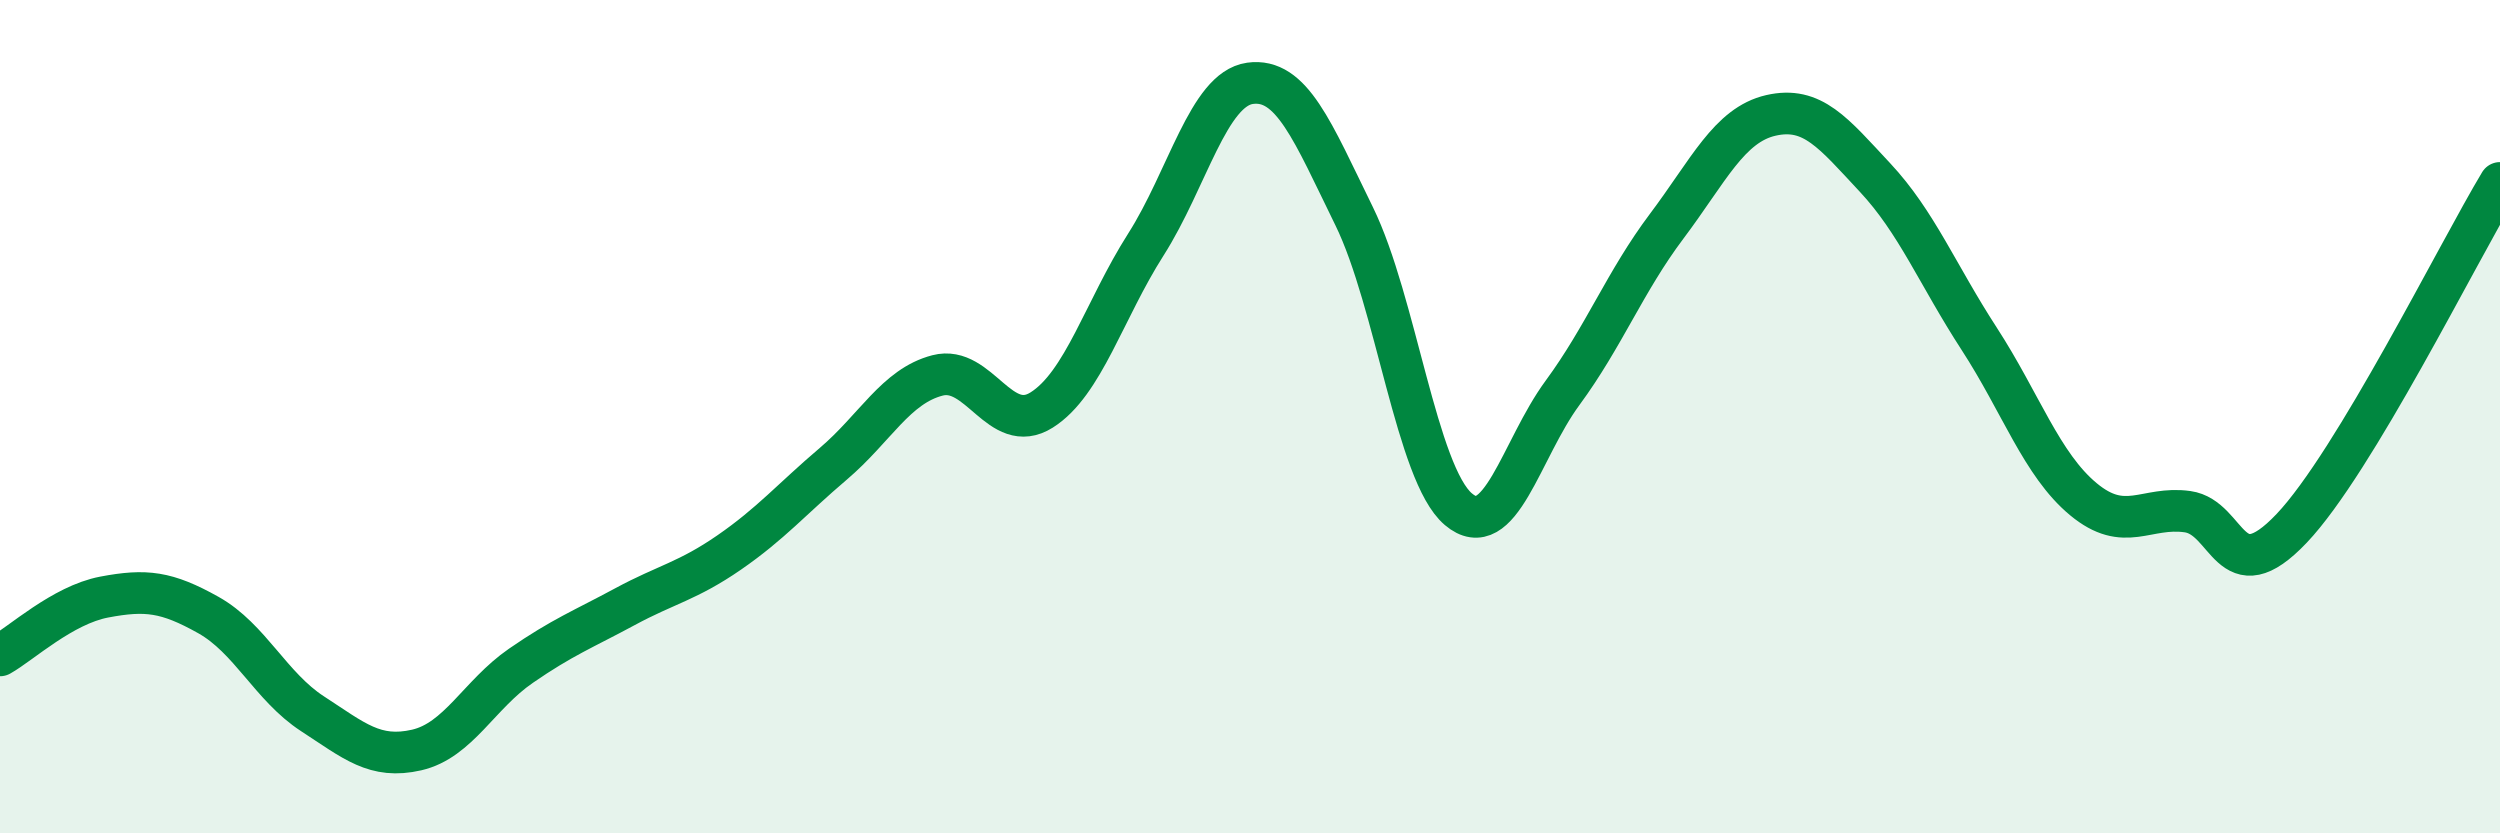 
    <svg width="60" height="20" viewBox="0 0 60 20" xmlns="http://www.w3.org/2000/svg">
      <path
        d="M 0,15.73 C 0.5,15.45 1.5,14.52 2.5,14.33 C 3.5,14.14 4,14.2 5,14.76 C 6,15.32 6.5,16.48 7.5,17.13 C 8.5,17.78 9,18.23 10,18 C 11,17.77 11.5,16.67 12.5,15.98 C 13.5,15.29 14,15.1 15,14.56 C 16,14.02 16.5,13.95 17.5,13.26 C 18.5,12.57 19,11.98 20,11.13 C 21,10.28 21.5,9.27 22.5,9.01 C 23.5,8.75 24,10.47 25,9.84 C 26,9.21 26.5,7.44 27.5,5.87 C 28.5,4.3 29,2.14 30,2 C 31,1.86 31.5,3.15 32.5,5.19 C 33.5,7.23 34,11.37 35,12.22 C 36,13.07 36.5,10.79 37.5,9.43 C 38.5,8.07 39,6.76 40,5.43 C 41,4.1 41.5,3 42.5,2.77 C 43.5,2.54 44,3.19 45,4.26 C 46,5.33 46.5,6.59 47.5,8.13 C 48.5,9.67 49,11.15 50,11.98 C 51,12.81 51.5,12.14 52.5,12.28 C 53.5,12.42 53.5,14.26 55,12.68 C 56.5,11.1 59,6.05 60,4.39L60 20L0 20Z"
        fill="#008740"
        opacity="0.1"
        stroke-linecap="round"
        stroke-linejoin="round"
      />
      <path
        d="M 0,15.73 C 0.5,15.45 1.5,14.52 2.5,14.33 C 3.5,14.14 4,14.2 5,14.76 C 6,15.32 6.5,16.48 7.5,17.13 C 8.5,17.78 9,18.23 10,18 C 11,17.77 11.5,16.67 12.5,15.98 C 13.5,15.29 14,15.1 15,14.56 C 16,14.02 16.5,13.95 17.5,13.26 C 18.5,12.57 19,11.98 20,11.13 C 21,10.28 21.5,9.27 22.5,9.01 C 23.5,8.75 24,10.47 25,9.84 C 26,9.21 26.5,7.44 27.5,5.87 C 28.5,4.3 29,2.14 30,2 C 31,1.86 31.5,3.15 32.5,5.19 C 33.5,7.23 34,11.37 35,12.22 C 36,13.07 36.5,10.79 37.5,9.43 C 38.5,8.07 39,6.76 40,5.43 C 41,4.1 41.5,3 42.5,2.77 C 43.5,2.54 44,3.19 45,4.26 C 46,5.33 46.5,6.59 47.5,8.13 C 48.5,9.67 49,11.15 50,11.98 C 51,12.81 51.5,12.14 52.5,12.28 C 53.5,12.42 53.5,14.26 55,12.68 C 56.5,11.1 59,6.05 60,4.39"
        stroke="#008740"
        stroke-width="1"
        fill="none"
        stroke-linecap="round"
        stroke-linejoin="round"
      />
    </svg>
  